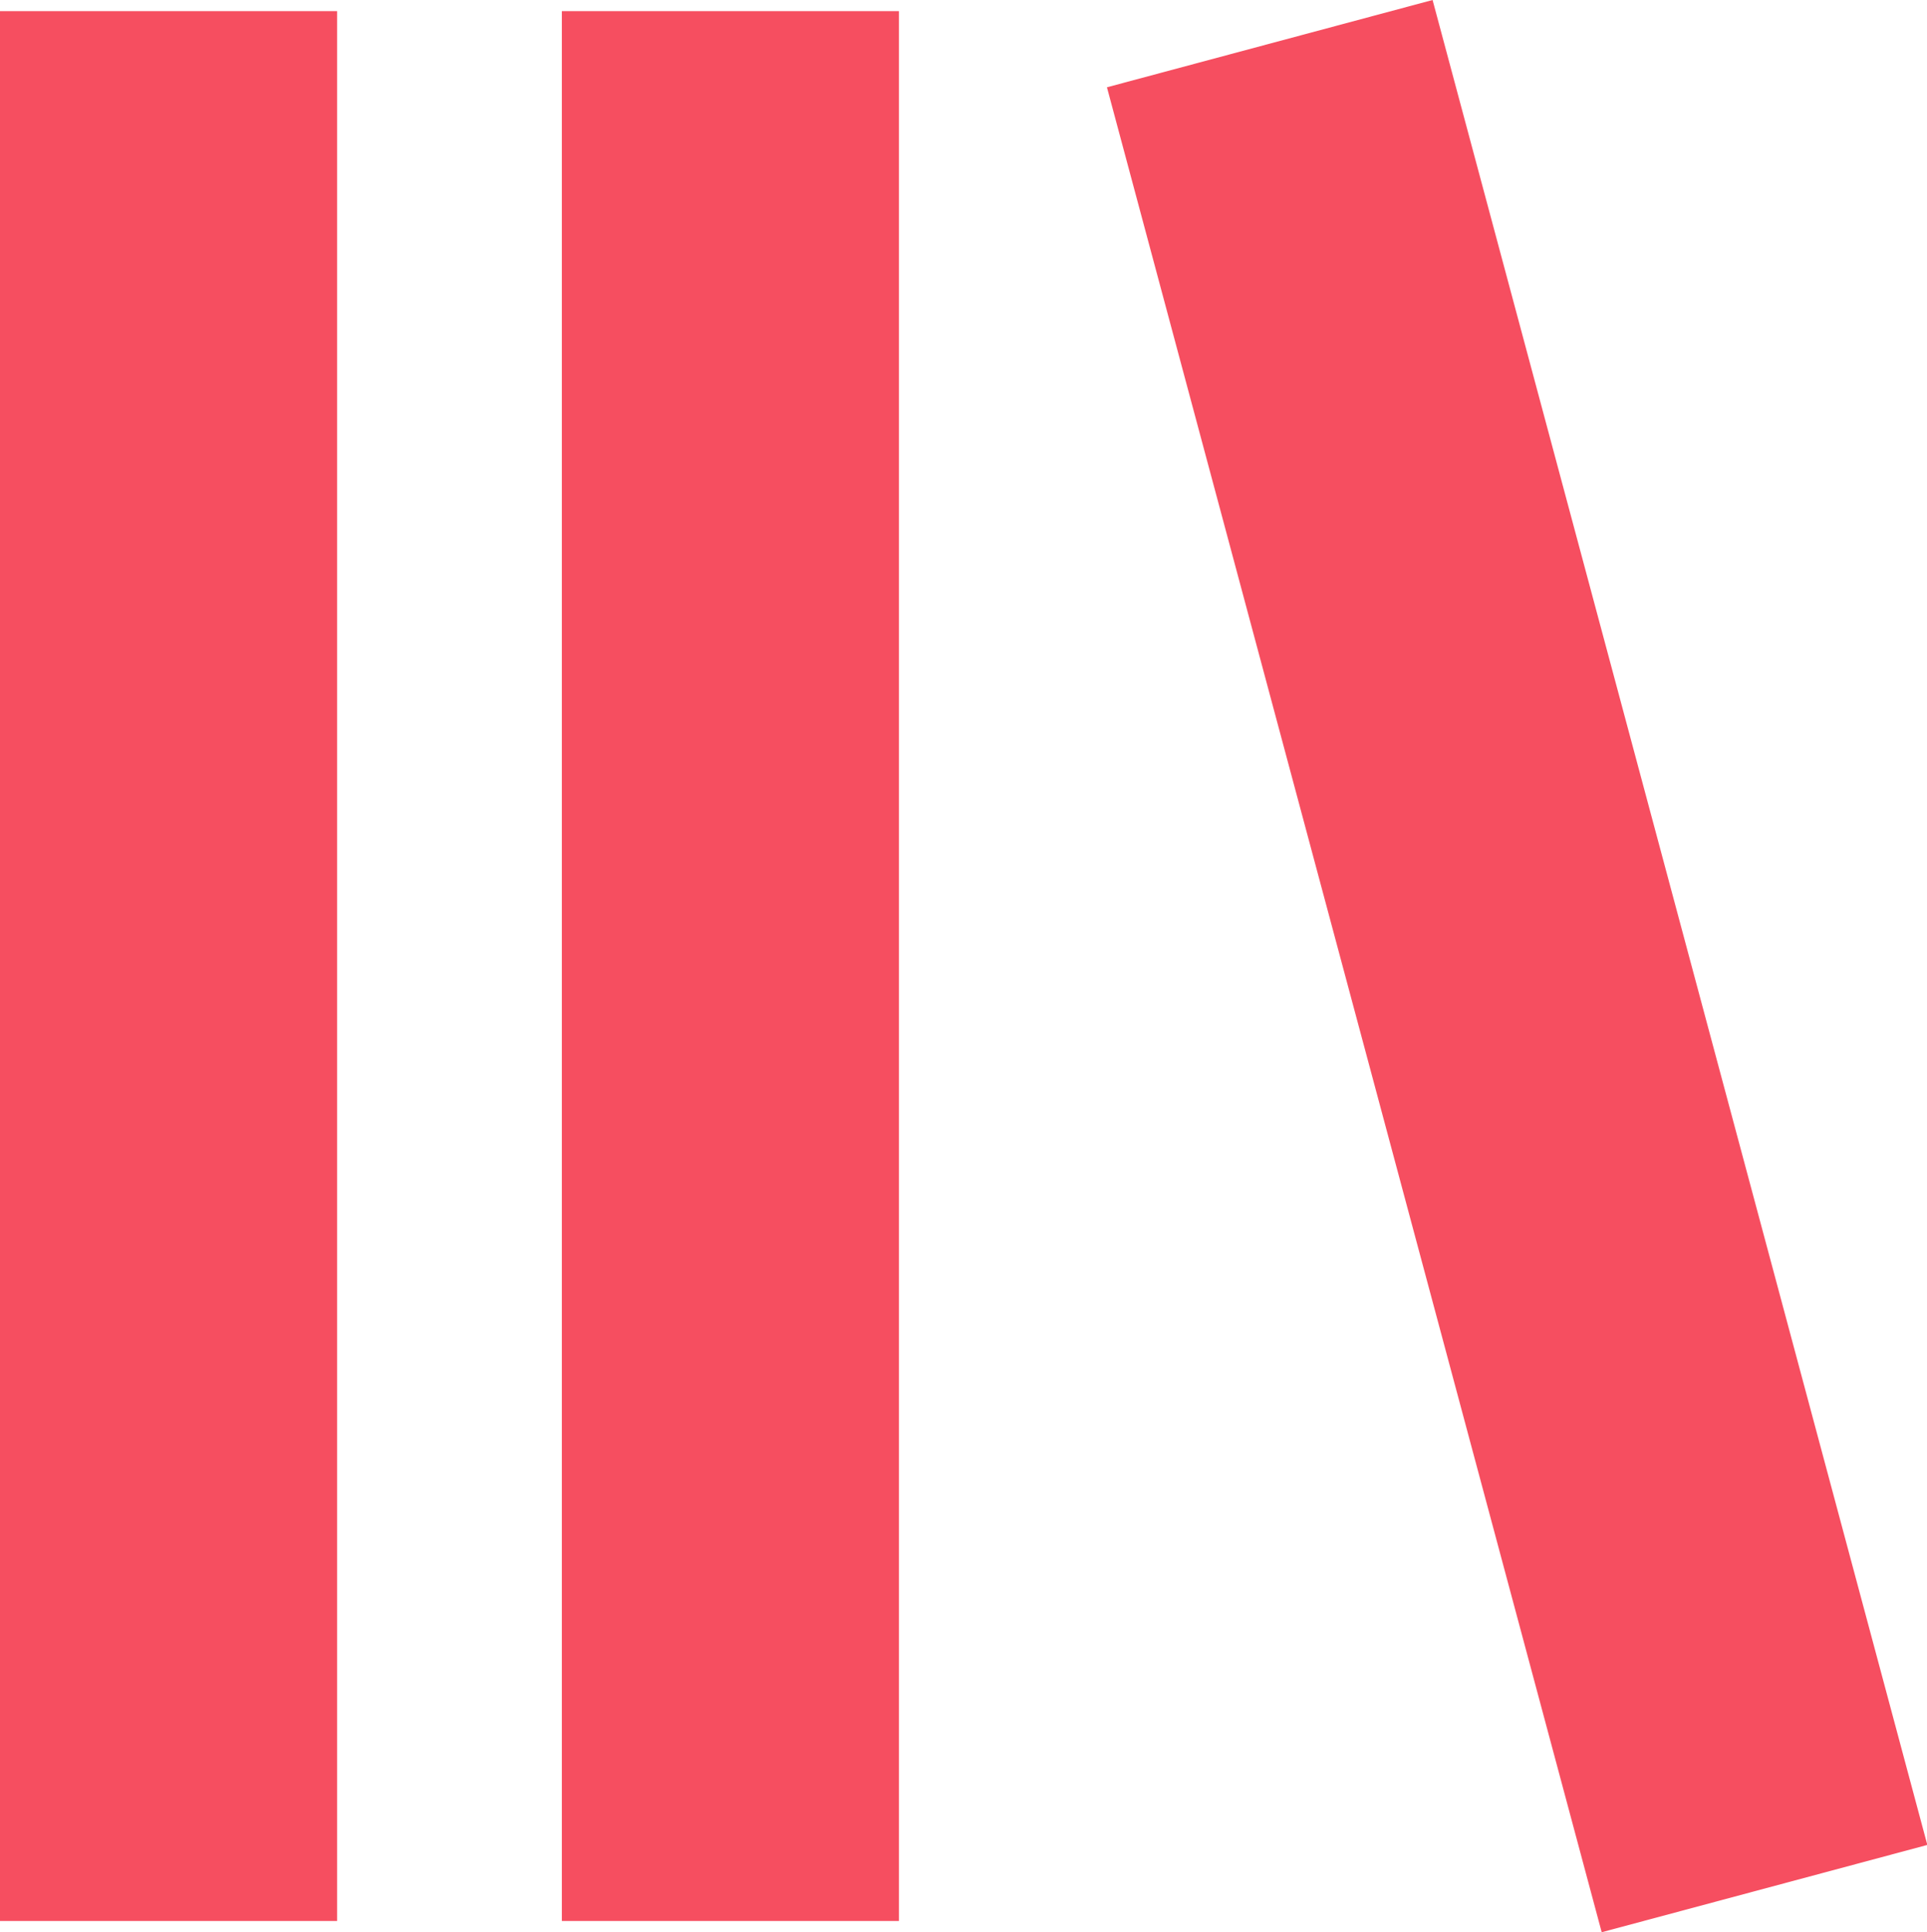 <svg xmlns="http://www.w3.org/2000/svg" width="17.149" height="17.197" viewBox="0 0 17.149 17.197">
  <g id="Group_2914" data-name="Group 2914" transform="translate(-1591 -763.901)">
    <rect id="Rectangle_593" data-name="Rectangle 593" width="3" height="17" transform="translate(1591 764)" fill="#f64e60"/>
    <rect id="Rectangle_594" data-name="Rectangle 594" width="3" height="17" transform="translate(1596 764)" fill="#f64e60"/>
    <rect id="Rectangle_595" data-name="Rectangle 595" width="3" height="17" transform="matrix(0.966, -0.259, 0.259, 0.966, 1600.851, 764.678)" fill="#f64e60"/>
  </g>
</svg>
